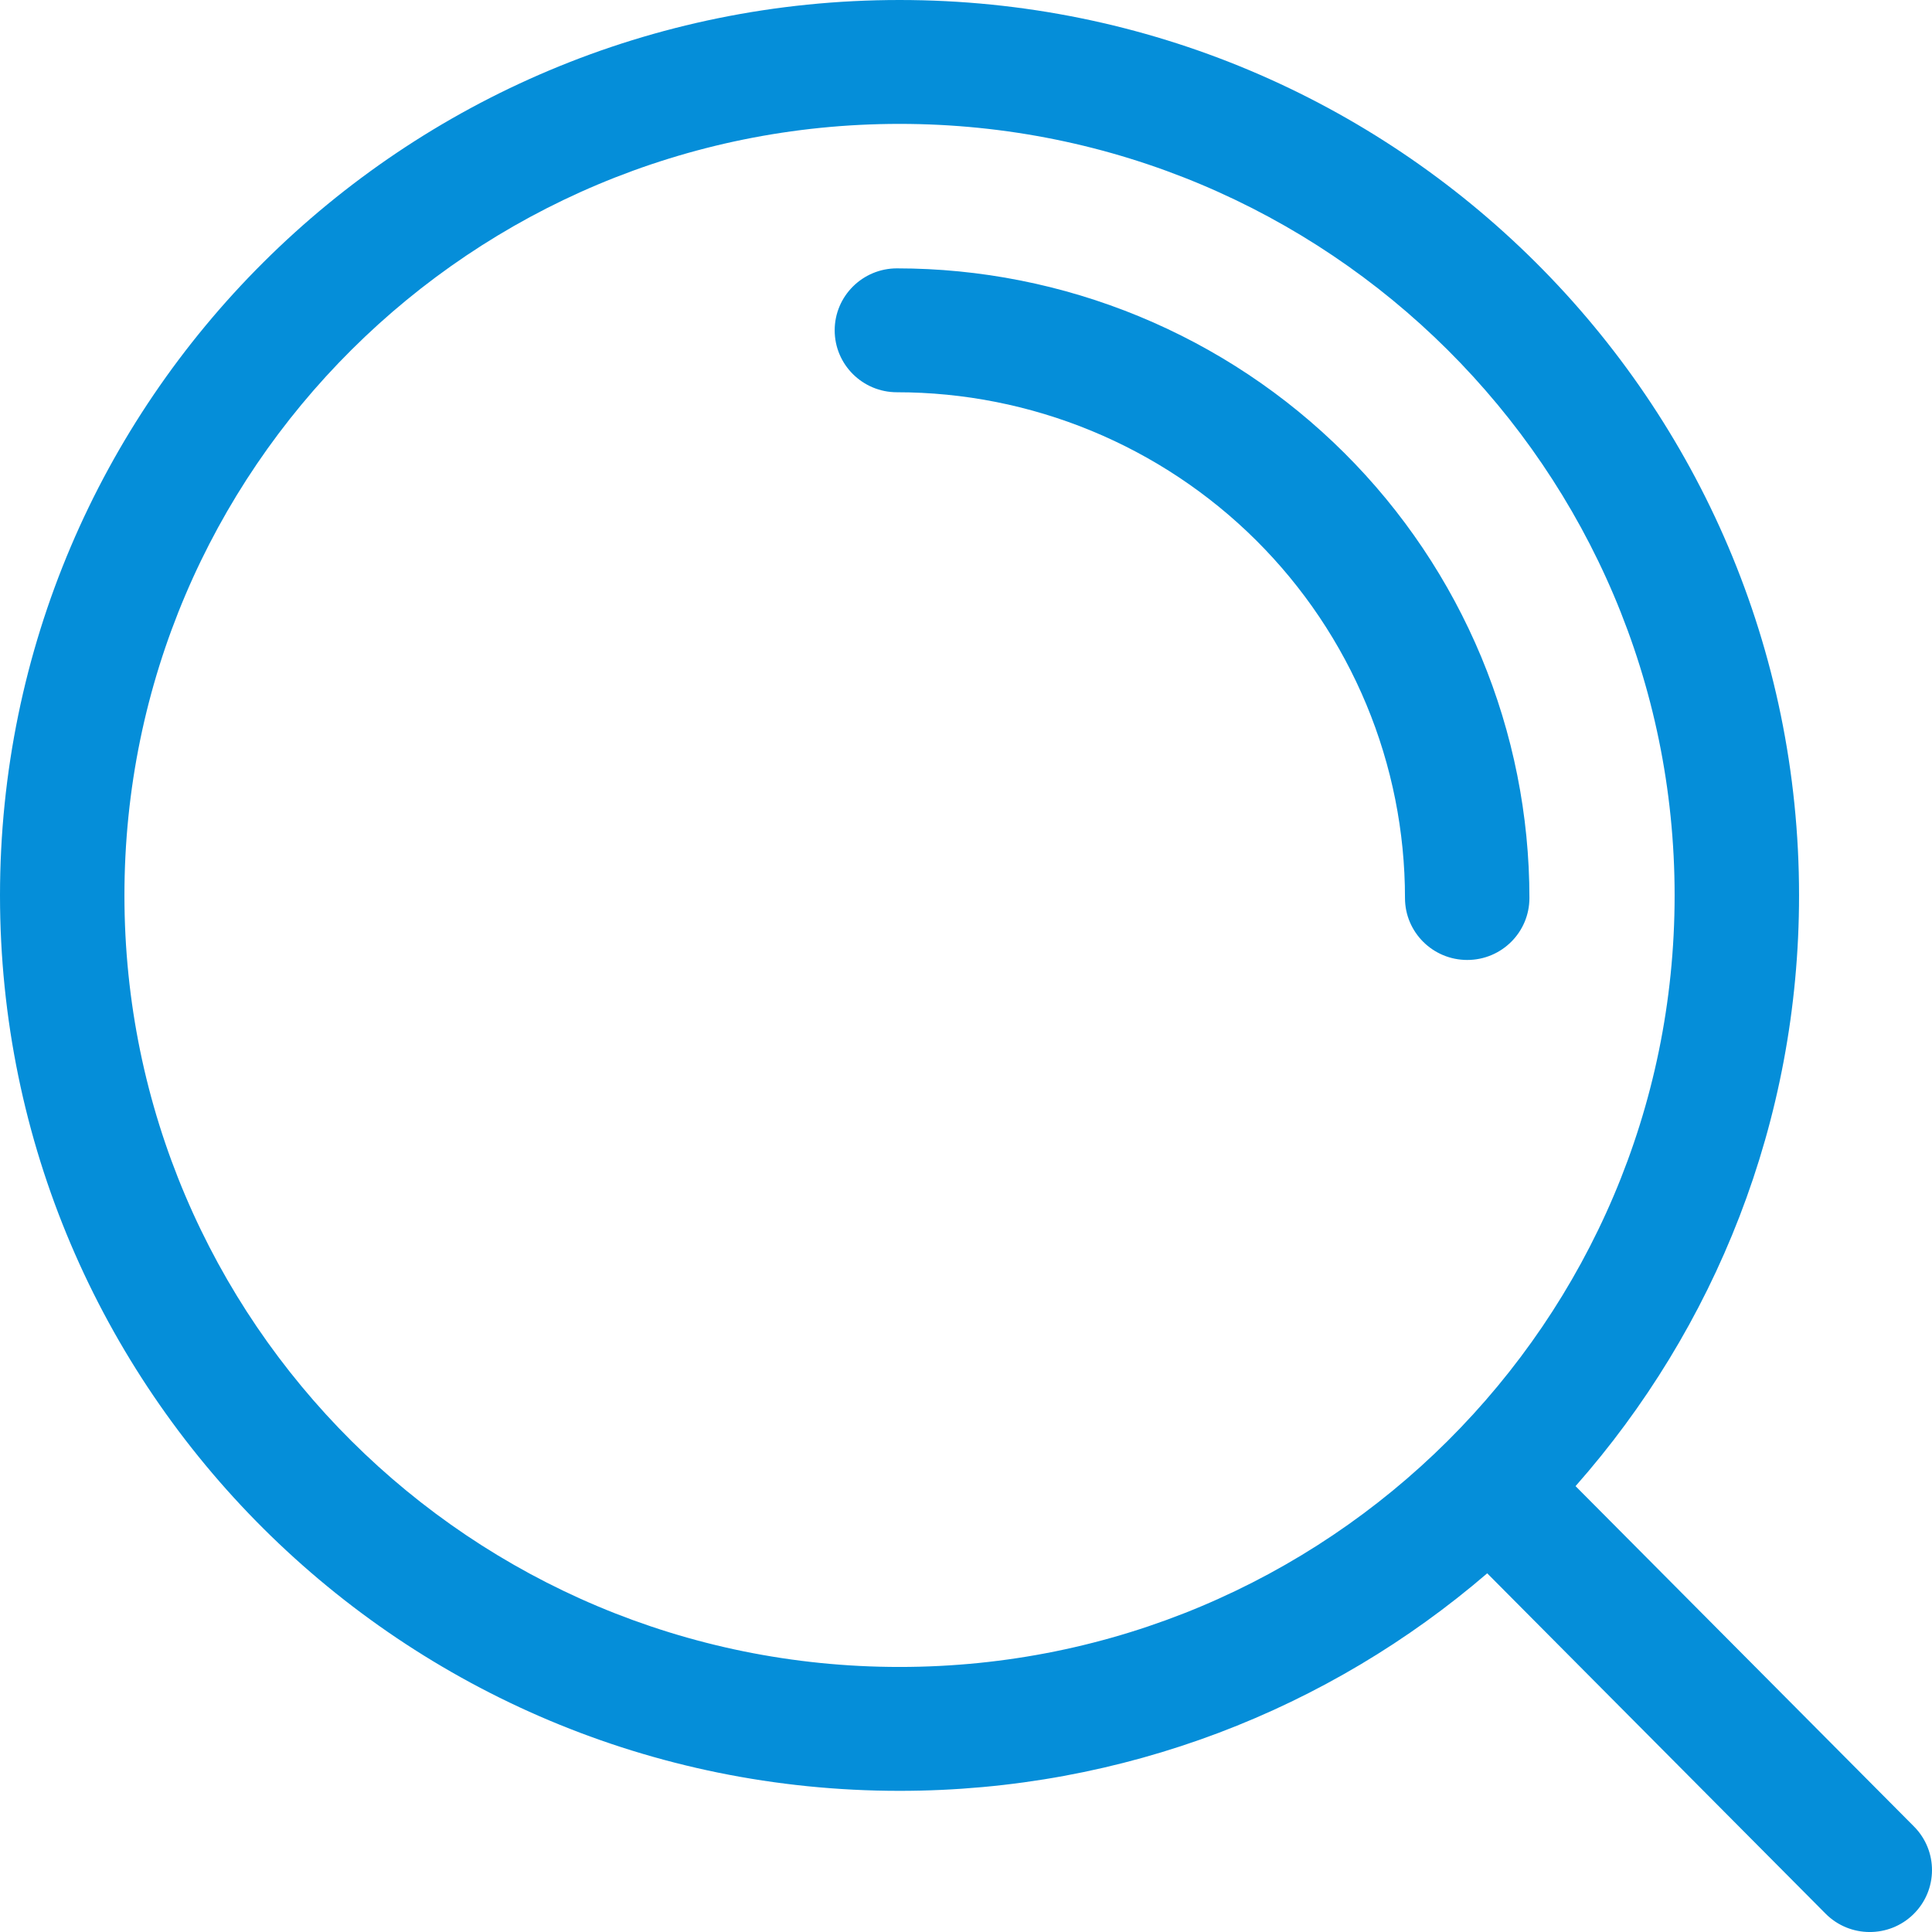 <?xml version="1.0" encoding="UTF-8"?>
<svg xmlns="http://www.w3.org/2000/svg" width="32" height="32" viewBox="0 0 32 32" fill="none">
  <path fill-rule="evenodd" clip-rule="evenodd" d="M14.899 2.052C7.809 2.052 2.061 7.773 2.061 14.831C2.061 21.889 7.809 27.61 14.899 27.61C21.989 27.61 27.737 21.889 27.737 14.831C27.737 7.773 21.989 2.052 14.899 2.052ZM0 14.831C0 6.64 6.67 0 14.899 0C23.127 0 29.798 6.64 29.798 14.831C29.798 18.58 28.401 22.003 26.096 24.615L31.702 30.253C32.102 30.656 32.099 31.305 31.694 31.704C31.29 32.102 30.637 32.099 30.237 31.696L24.633 26.059C22.022 28.304 18.62 29.662 14.899 29.662C6.67 29.662 0 23.022 0 14.831ZM13.825 5.471C13.825 4.905 14.287 4.445 14.856 4.445C16.232 4.445 17.594 4.715 18.865 5.239C20.136 5.763 21.291 6.531 22.264 7.5C23.237 8.468 24.008 9.618 24.535 10.883C25.061 12.148 25.332 13.504 25.332 14.874C25.332 15.441 24.871 15.9 24.302 15.9C23.733 15.9 23.271 15.441 23.271 14.874C23.271 13.774 23.054 12.684 22.631 11.668C22.208 10.652 21.588 9.728 20.806 8.95C20.025 8.173 19.097 7.556 18.076 7.135C17.055 6.714 15.961 6.497 14.856 6.497C14.287 6.497 13.825 6.038 13.825 5.471Z" fill="#058ED9"></path>
</svg>

